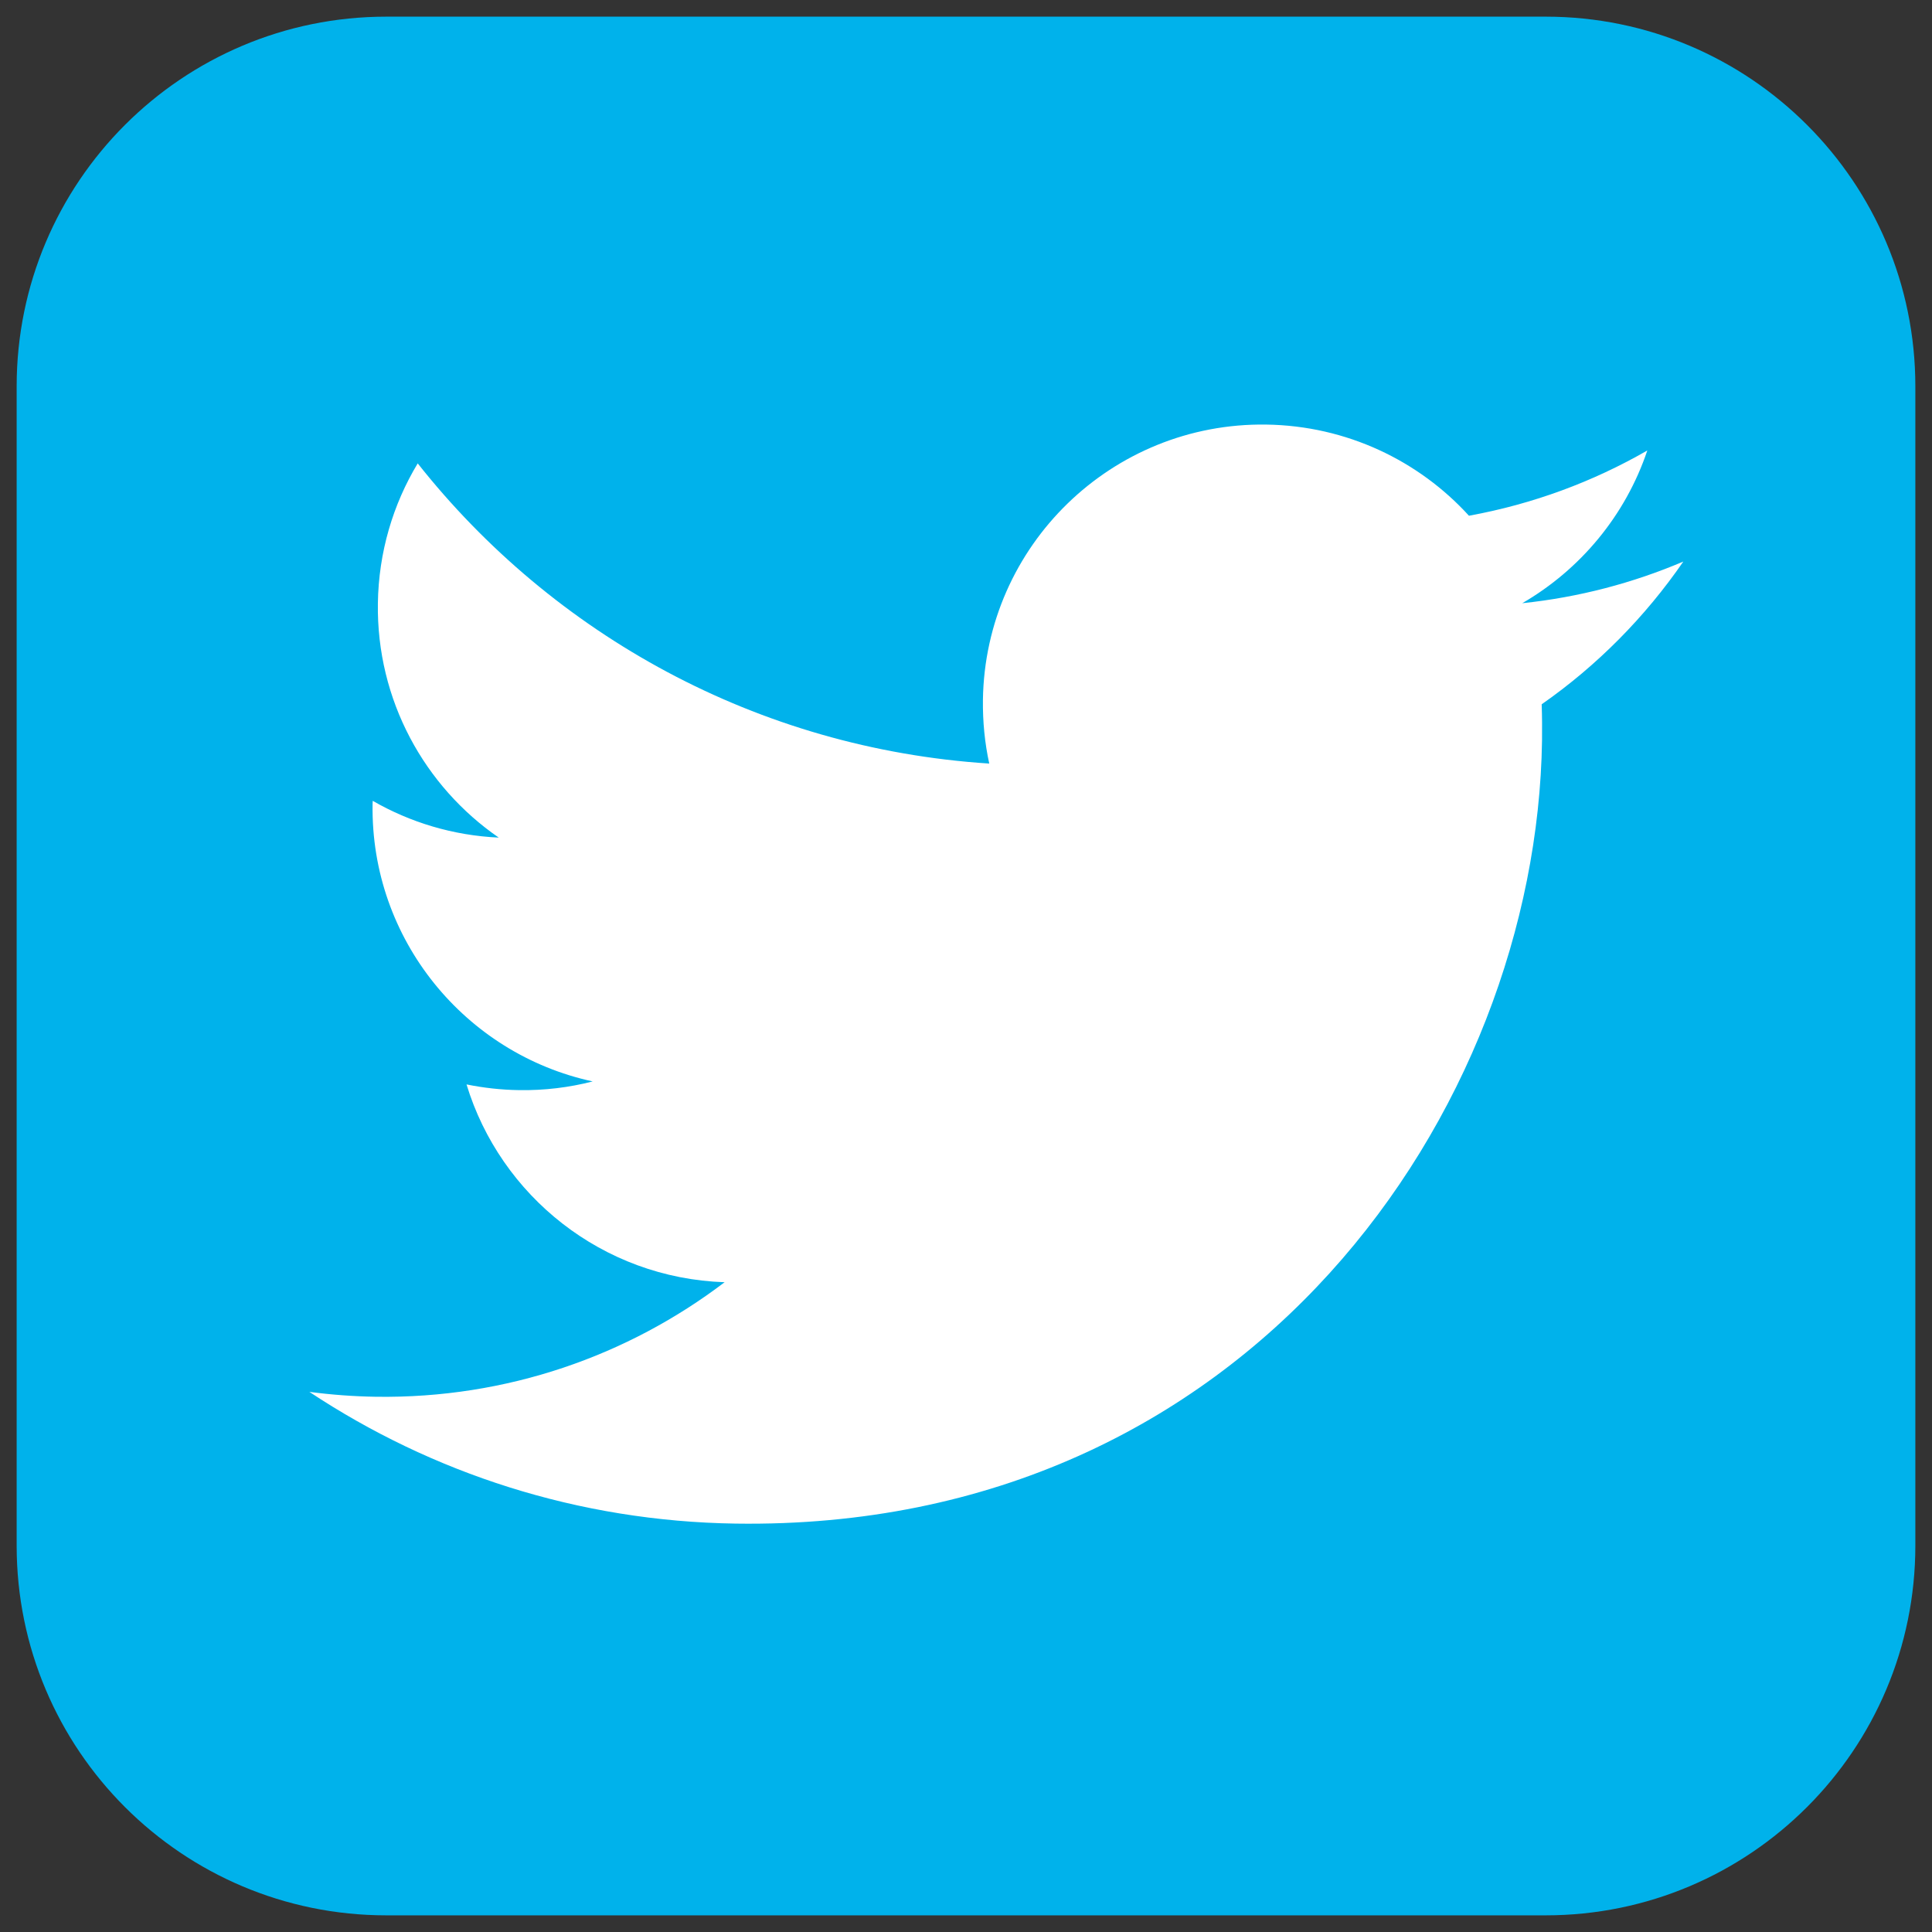 <?xml version="1.0" encoding="utf-8"?>
<!-- Generator: Adobe Illustrator 24.0.1, SVG Export Plug-In . SVG Version: 6.00 Build 0)  -->
<svg version="1.1" id="Calque_1" xmlns="http://www.w3.org/2000/svg" xmlns:xlink="http://www.w3.org/1999/xlink" x="0px" y="0px"
	 viewBox="0 0 284.22 284.22" style="enable-background:new 0 0 284.22 284.22;" xml:space="preserve">
<rect x="0" y="0" width="284.22" height="284.22" fill="#333333" stroke="none"/>
<style type="text/css">
	.st0{fill:#00B2EB;}
	.st1{fill:#FFFFFF;}
	.st2{fill:#ED1C24;}
	.st3{opacity:0.3;fill:#1D1D1B;}
	.st4{fill:url(#SVGID_1_);}
	.st5{fill:#3F71B8;}
	.st6{fill:#007EBB;}
	.st7{fill:#00A64E;}
	.st8{fill:#E96524;}
	.st9{fill:url(#SVGID_2_);}
</style>
<g>
	<path class="st0" d="M281.77,227.38c0,30.03-24.35,54.39-54.39,54.39H56.84c-30.04,0-54.39-24.35-54.39-54.39V56.84
		c0-30.04,24.35-54.39,54.39-54.39h170.54c30.04,0,54.39,24.35,54.39,54.39V227.38z"/>
	<g>
		<path class="st1" d="M247.64,82.61c-7.42,3.16-15.37,5.26-23.7,6.13c8.56-4.96,15.19-12.91,18.4-22.47
			c-8.01,4.61-16.85,7.89-26.24,9.6c-7.37-8.09-17.99-13.24-29.82-13.41c-22.69-0.33-41.35,17.8-41.68,40.49
			c-0.04,3.22,0.27,6.36,0.93,9.38c-34.12-2.2-64.17-19-84.08-44.16c-3.63,6.02-5.75,13.06-5.86,20.58
			c-0.21,14.26,6.87,26.95,17.78,34.47c-6.74-0.31-13.05-2.25-18.54-5.41c-0.01,0.17-0.01,0.34-0.02,0.51
			c-0.29,19.91,13.65,36.72,32.38,40.77c-3.45,0.89-7.09,1.34-10.84,1.28c-2.64-0.04-5.21-0.33-7.72-0.84
			c4.99,16.4,20,28.5,37.97,29.1c-14.22,10.81-32.04,17.13-51.3,16.85c-3.31-0.05-6.59-0.3-9.79-0.72
			c18.01,11.93,39.51,19.04,62.72,19.38c75.59,1.1,117.83-60.91,118.62-115.22c0.02-1.78,0.01-3.56-0.05-5.31
			C234.95,97.92,242.01,90.78,247.64,82.61L247.64,82.61z M247.64,82.61"/>
	</g>
</g>
</svg>
